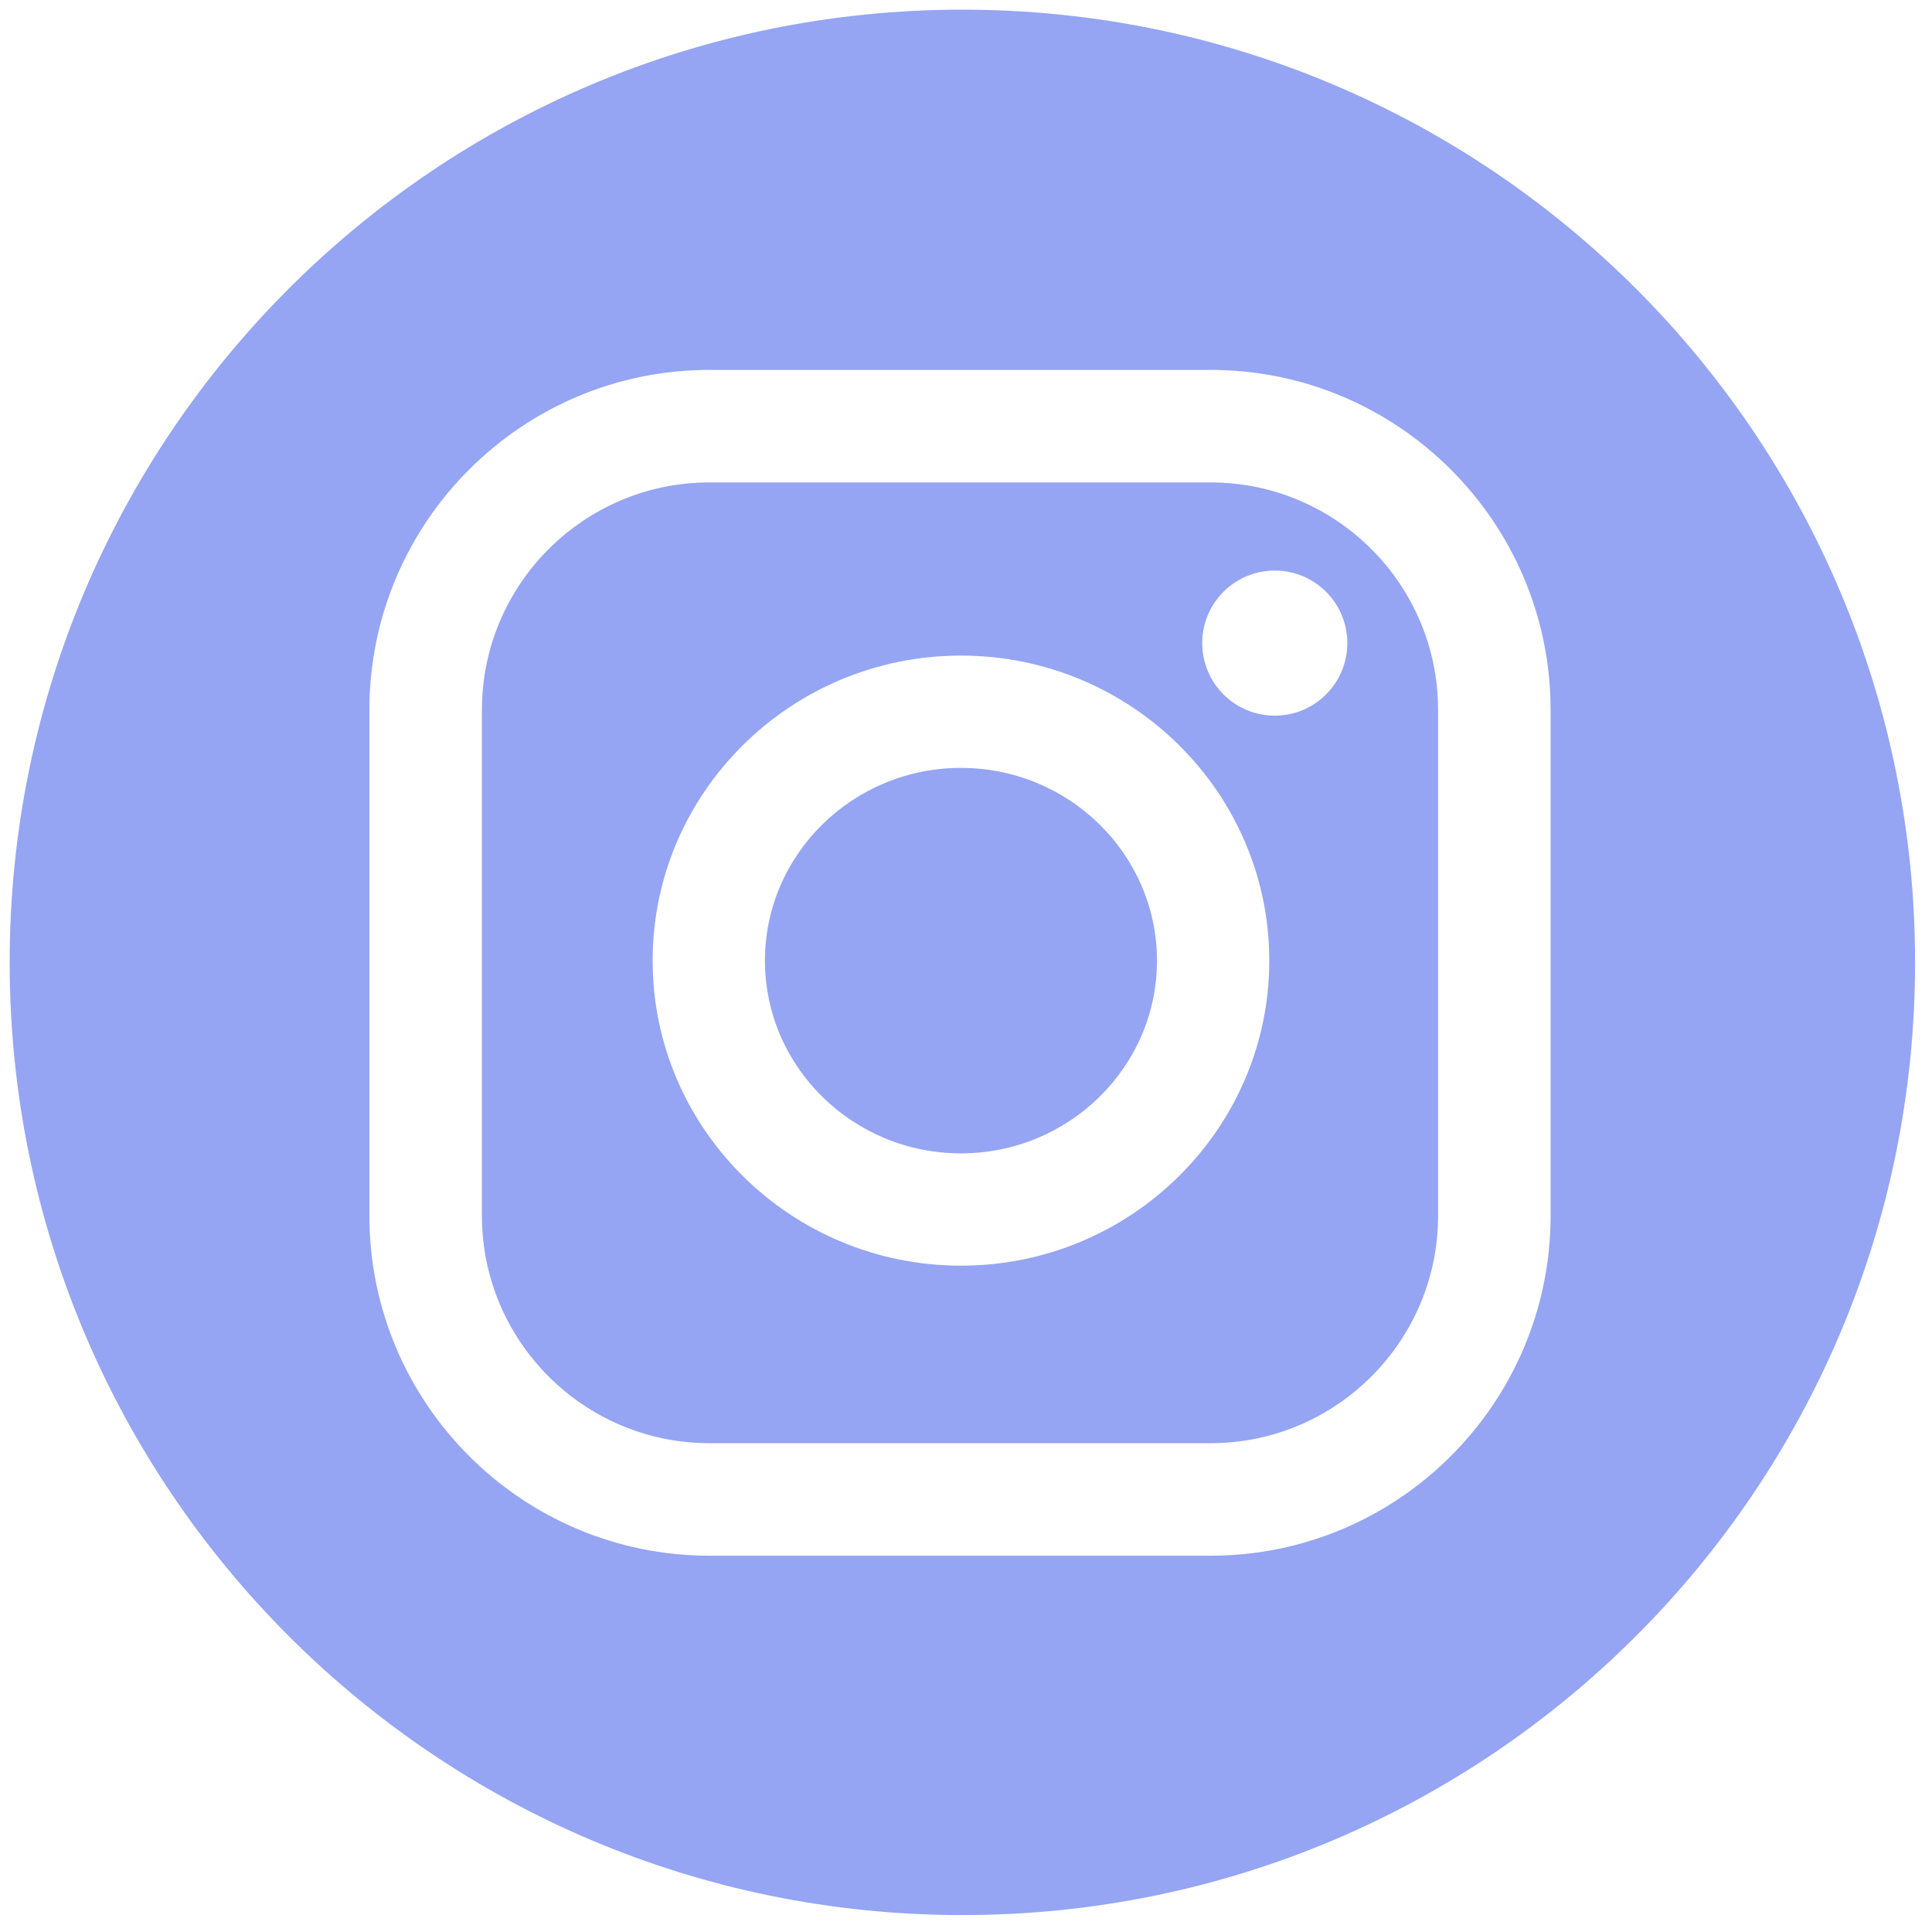 <?xml version="1.0" encoding="UTF-8"?> <svg xmlns="http://www.w3.org/2000/svg" width="100" height="100" viewBox="0 0 100 100" fill="none"><g clip-path="url(#clip0_95_5)"><path d="M62.661 24.97H36.718C30.226 24.97 24.944 30.252 24.944 36.744V62.925C24.944 69.417 30.226 74.699 36.718 74.699H62.661C69.153 74.699 74.435 69.417 74.435 62.925V36.744C74.435 30.252 69.153 24.97 62.661 24.97ZM49.739 65.511C40.939 65.511 33.78 58.428 33.78 49.722C33.78 41.016 40.94 33.933 49.739 33.933C58.538 33.933 65.698 41.016 65.698 49.722C65.698 58.428 58.539 65.511 49.739 65.511ZM65.982 37.042C63.908 37.042 62.227 35.361 62.227 33.287C62.227 31.213 63.908 29.532 65.982 29.532C68.056 29.532 69.737 31.213 69.737 33.287C69.737 35.361 68.056 37.042 65.982 37.042Z" fill="#95A5F3"></path><path d="M49.812 0.5C22.578 0.5 0.5 22.578 0.5 49.812C0.5 77.046 22.578 99.124 49.812 99.124C77.046 99.124 99.124 77.046 99.124 49.812C99.124 22.578 77.046 0.5 49.812 0.5ZM80.259 62.925C80.259 72.629 72.364 80.523 62.661 80.523H36.718C27.014 80.523 19.12 72.628 19.12 62.925V36.744C19.12 27.04 27.015 19.146 36.718 19.146H62.661C72.365 19.146 80.259 27.041 80.259 36.744V62.925Z" fill="#95A5F3"></path><path d="M49.739 39.746C44.144 39.746 39.593 44.221 39.593 49.722C39.593 55.223 44.144 59.698 49.739 59.698C55.334 59.698 59.885 55.223 59.885 49.722C59.885 44.221 55.334 39.746 49.739 39.746Z" fill="#95A5F3"></path></g><defs><clipPath id="clip0_95_5"><rect width="98.624" height="98.624" fill="white" transform="translate(0.5 0.5)"></rect></clipPath></defs></svg> 
